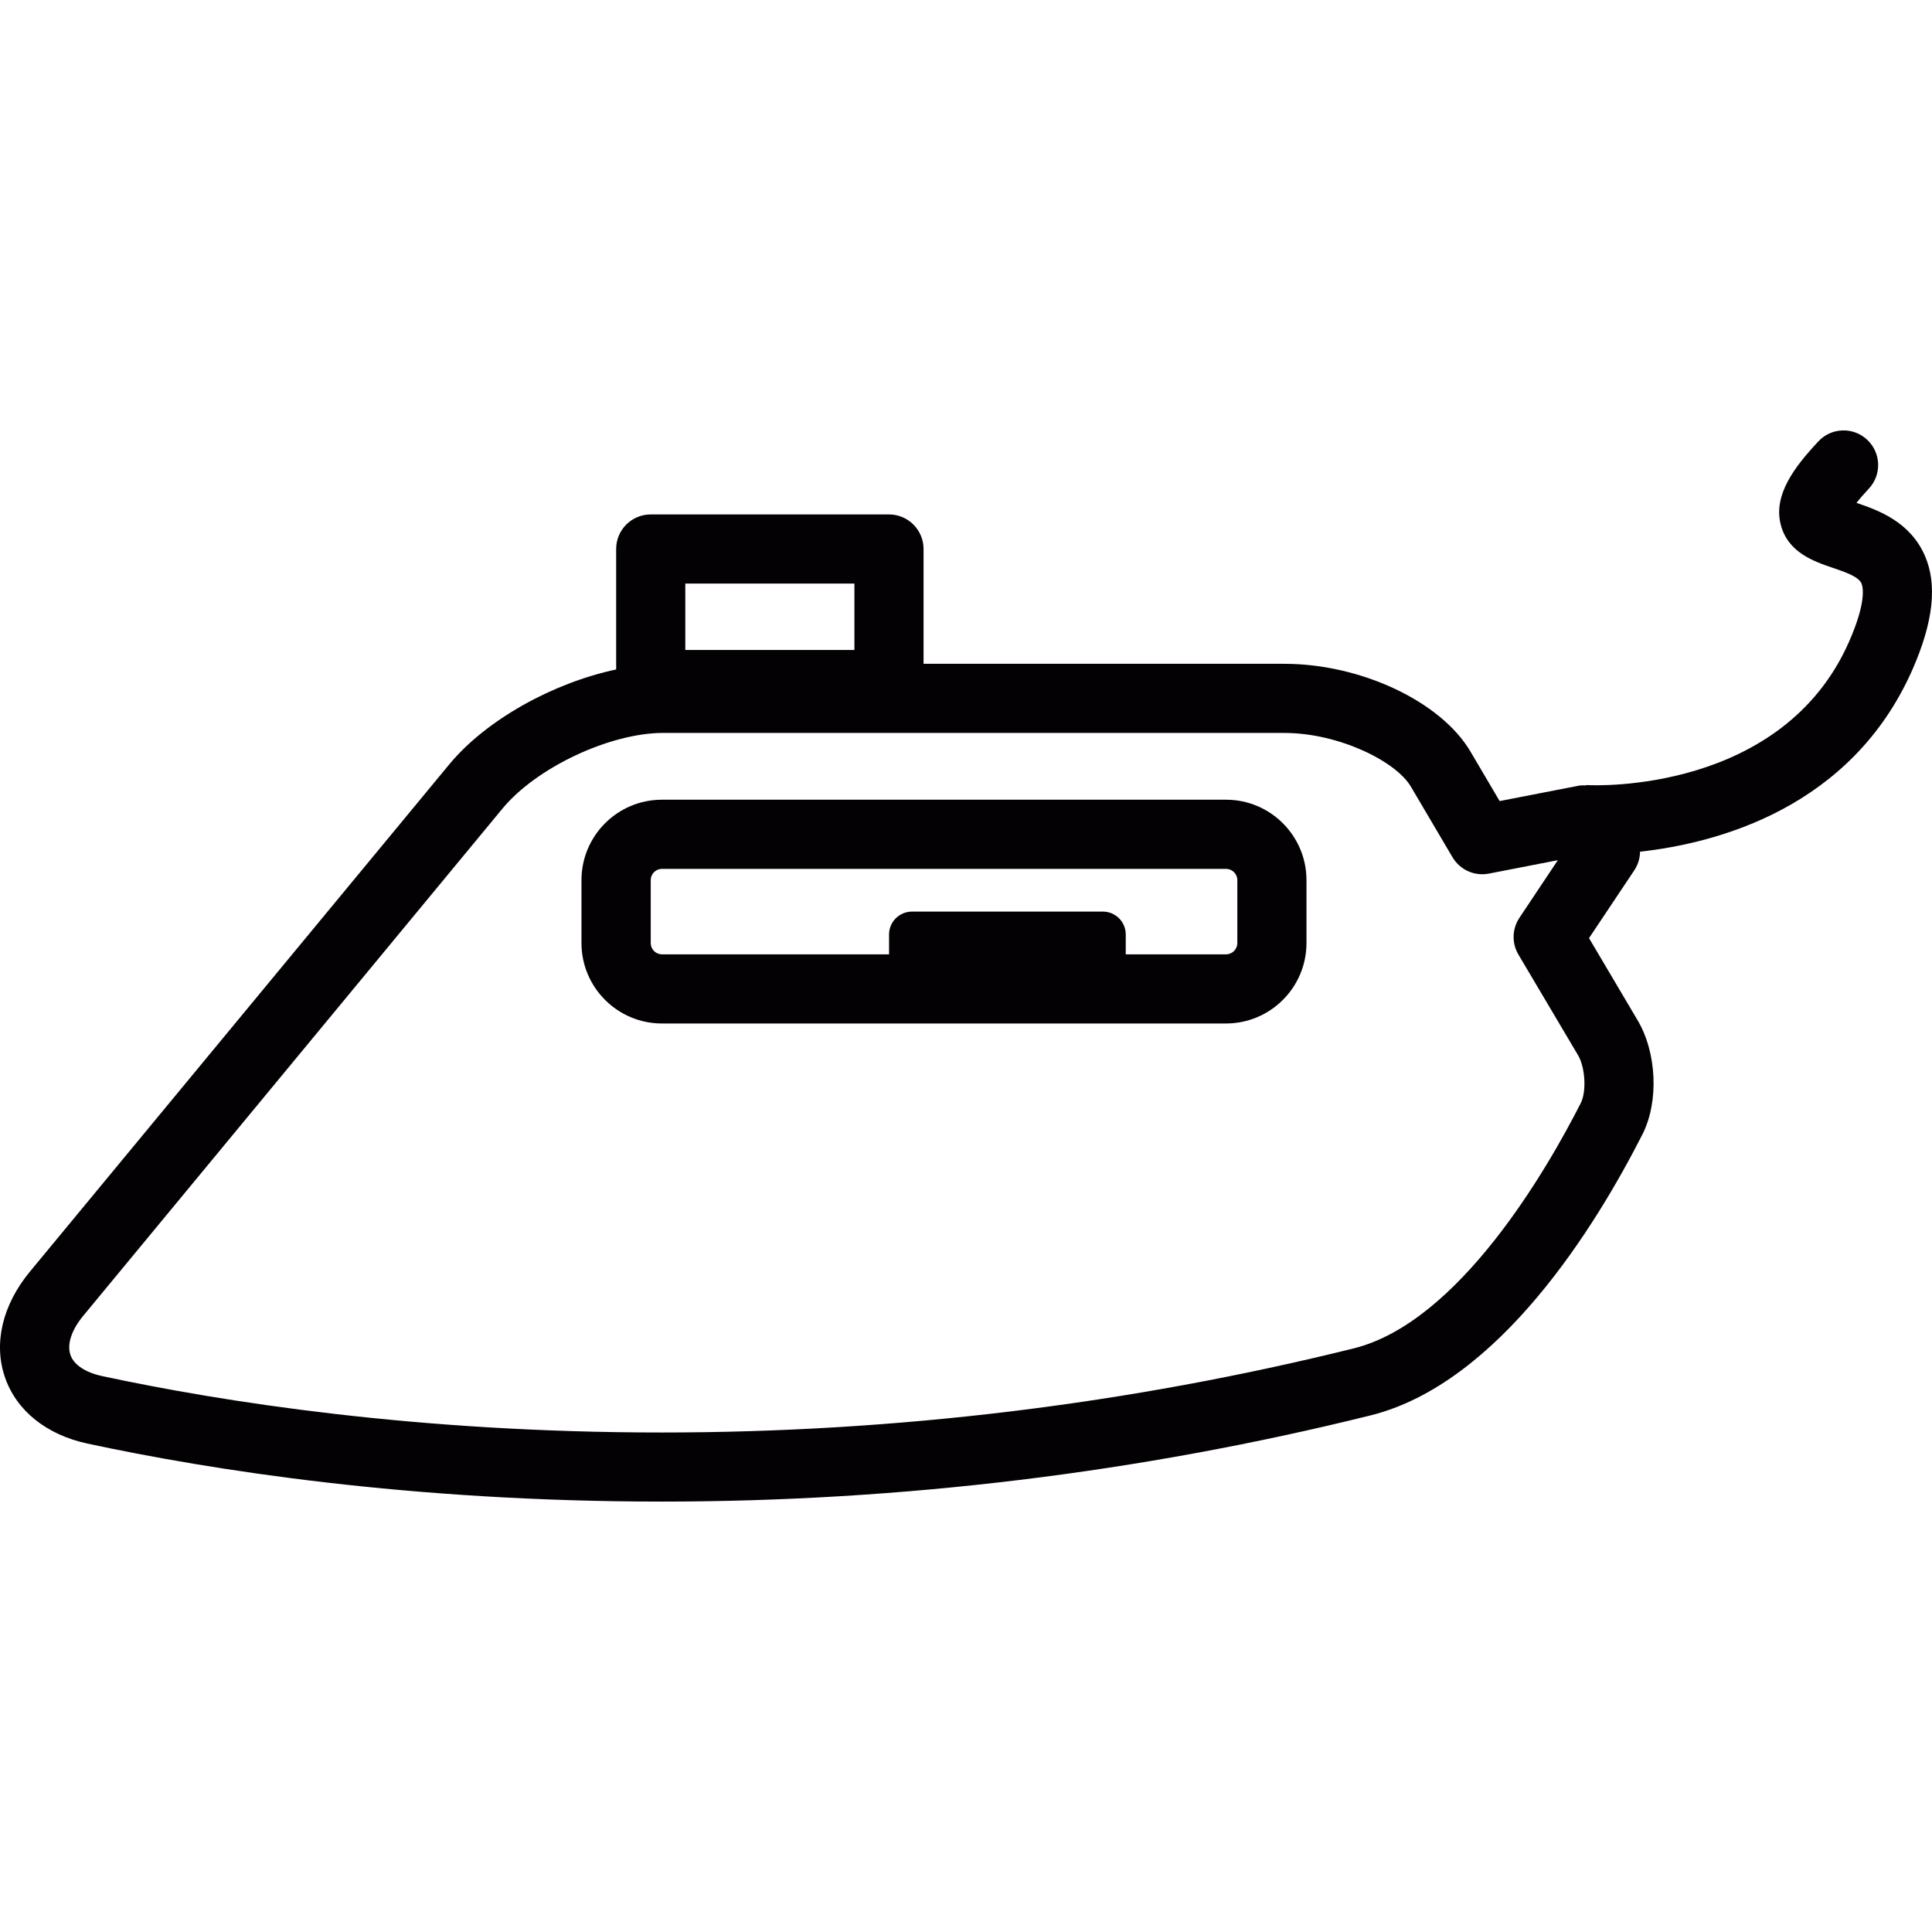 <?xml version="1.0" encoding="iso-8859-1"?>
<!-- Generator: Adobe Illustrator 18.1.1, SVG Export Plug-In . SVG Version: 6.00 Build 0)  -->
<svg version="1.1" id="Capa_1" xmlns="http://www.w3.org/2000/svg" xmlns:xlink="http://www.w3.org/1999/xlink" x="0px" y="0px"
	 viewBox="0 0 55.879 55.879" style="enable-background:new 0 0 55.879 55.879;" xml:space="preserve">
<g>
	<g>
		<path style="fill:#030104;" d="M55.67,16.066c-0.431-0.981-1.35-1.31-1.976-1.522c0.087-0.109,0.203-0.245,0.359-0.412
			c0.377-0.403,0.354-1.036-0.049-1.413c-0.402-0.378-1.037-0.357-1.412,0.048c-0.693,0.741-1.304,1.544-1.09,2.399
			c0.205,0.815,0.96,1.071,1.512,1.259c0.347,0.118,0.737,0.251,0.823,0.445c0.046,0.104,0.153,0.533-0.36,1.696
			c-1.926,4.365-7.332,4.158-7.568,4.14c-0.021-0.001-0.041,0.009-0.062,0.01c-0.061,0-0.121-0.004-0.183,0.008l-2.29,0.445
			l-0.847-1.437c-0.854-1.444-3.167-2.533-5.38-2.533H26.712V15.88c0-0.553-0.448-1.001-1-1.001h-6.891c-0.553,0-1,0.447-1,1v3.484
			c-1.818,0.386-3.758,1.45-4.832,2.751L0.866,36.778c-0.799,0.967-1.061,2.084-0.72,3.066c0.333,0.959,1.2,1.654,2.381,1.908
			c3.565,0.766,9.339,1.678,16.607,1.678h0.001c6.94,0,13.836-0.838,20.499-2.491c3.719-0.921,6.526-5.487,7.869-8.128
			c0.479-0.941,0.42-2.359-0.138-3.301l-1.406-2.377l1.31-1.962c0.107-0.163,0.164-0.35,0.166-0.538
			c2.223-0.246,6.107-1.259,7.875-5.258C55.92,17.988,56.039,16.906,55.67,16.066z M19.821,16.879h4.891v1.92h-4.891V16.879z
			 M45.72,31.905c-0.955,1.881-3.511,6.336-6.566,7.094c-6.506,1.613-13.24,2.433-20.018,2.433c-7.092,0-12.717-0.888-16.187-1.633
			c-0.48-0.104-0.812-0.325-0.911-0.609c-0.106-0.307,0.028-0.721,0.371-1.135l12.122-14.666c0.979-1.188,3.11-2.191,4.652-2.191
			h17.964v0.001c1.57,0,3.226,0.818,3.658,1.55l1.205,2.044c0.217,0.364,0.633,0.556,1.053,0.474l1.994-0.388l-1.111,1.667
			c-0.213,0.319-0.225,0.733-0.028,1.064l1.728,2.917C45.85,30.878,45.89,31.573,45.72,31.905z"/>
		<path style="fill:#030104;" d="M35.461,23.13H19.143c-1.282,0-2.325,1.043-2.325,2.325v1.821c0,1.282,1.043,2.326,2.325,2.326
			h16.318c1.282,0,2.326-1.044,2.326-2.326v-1.821C37.787,24.173,36.743,23.13,35.461,23.13z M35.787,27.276
			c0,0.18-0.147,0.326-0.326,0.326H32.56v-0.574c0-0.365-0.295-0.662-0.662-0.662h-5.521c-0.366,0-0.663,0.297-0.663,0.662v0.574
			h-6.568c-0.18,0-0.325-0.146-0.325-0.326v-1.821c0-0.18,0.146-0.325,0.325-0.325h16.315c0.179,0,0.326,0.146,0.326,0.325V27.276z"
			/>
	</g>
</g>
<g>
</g>
<g>
</g>
<g>
</g>
<g>
</g>
<g>
</g>
<g>
</g>
<g>
</g>
<g>
</g>
<g>
</g>
<g>
</g>
<g>
</g>
<g>
</g>
<g>
</g>
<g>
</g>
<g>
</g>
</svg>
